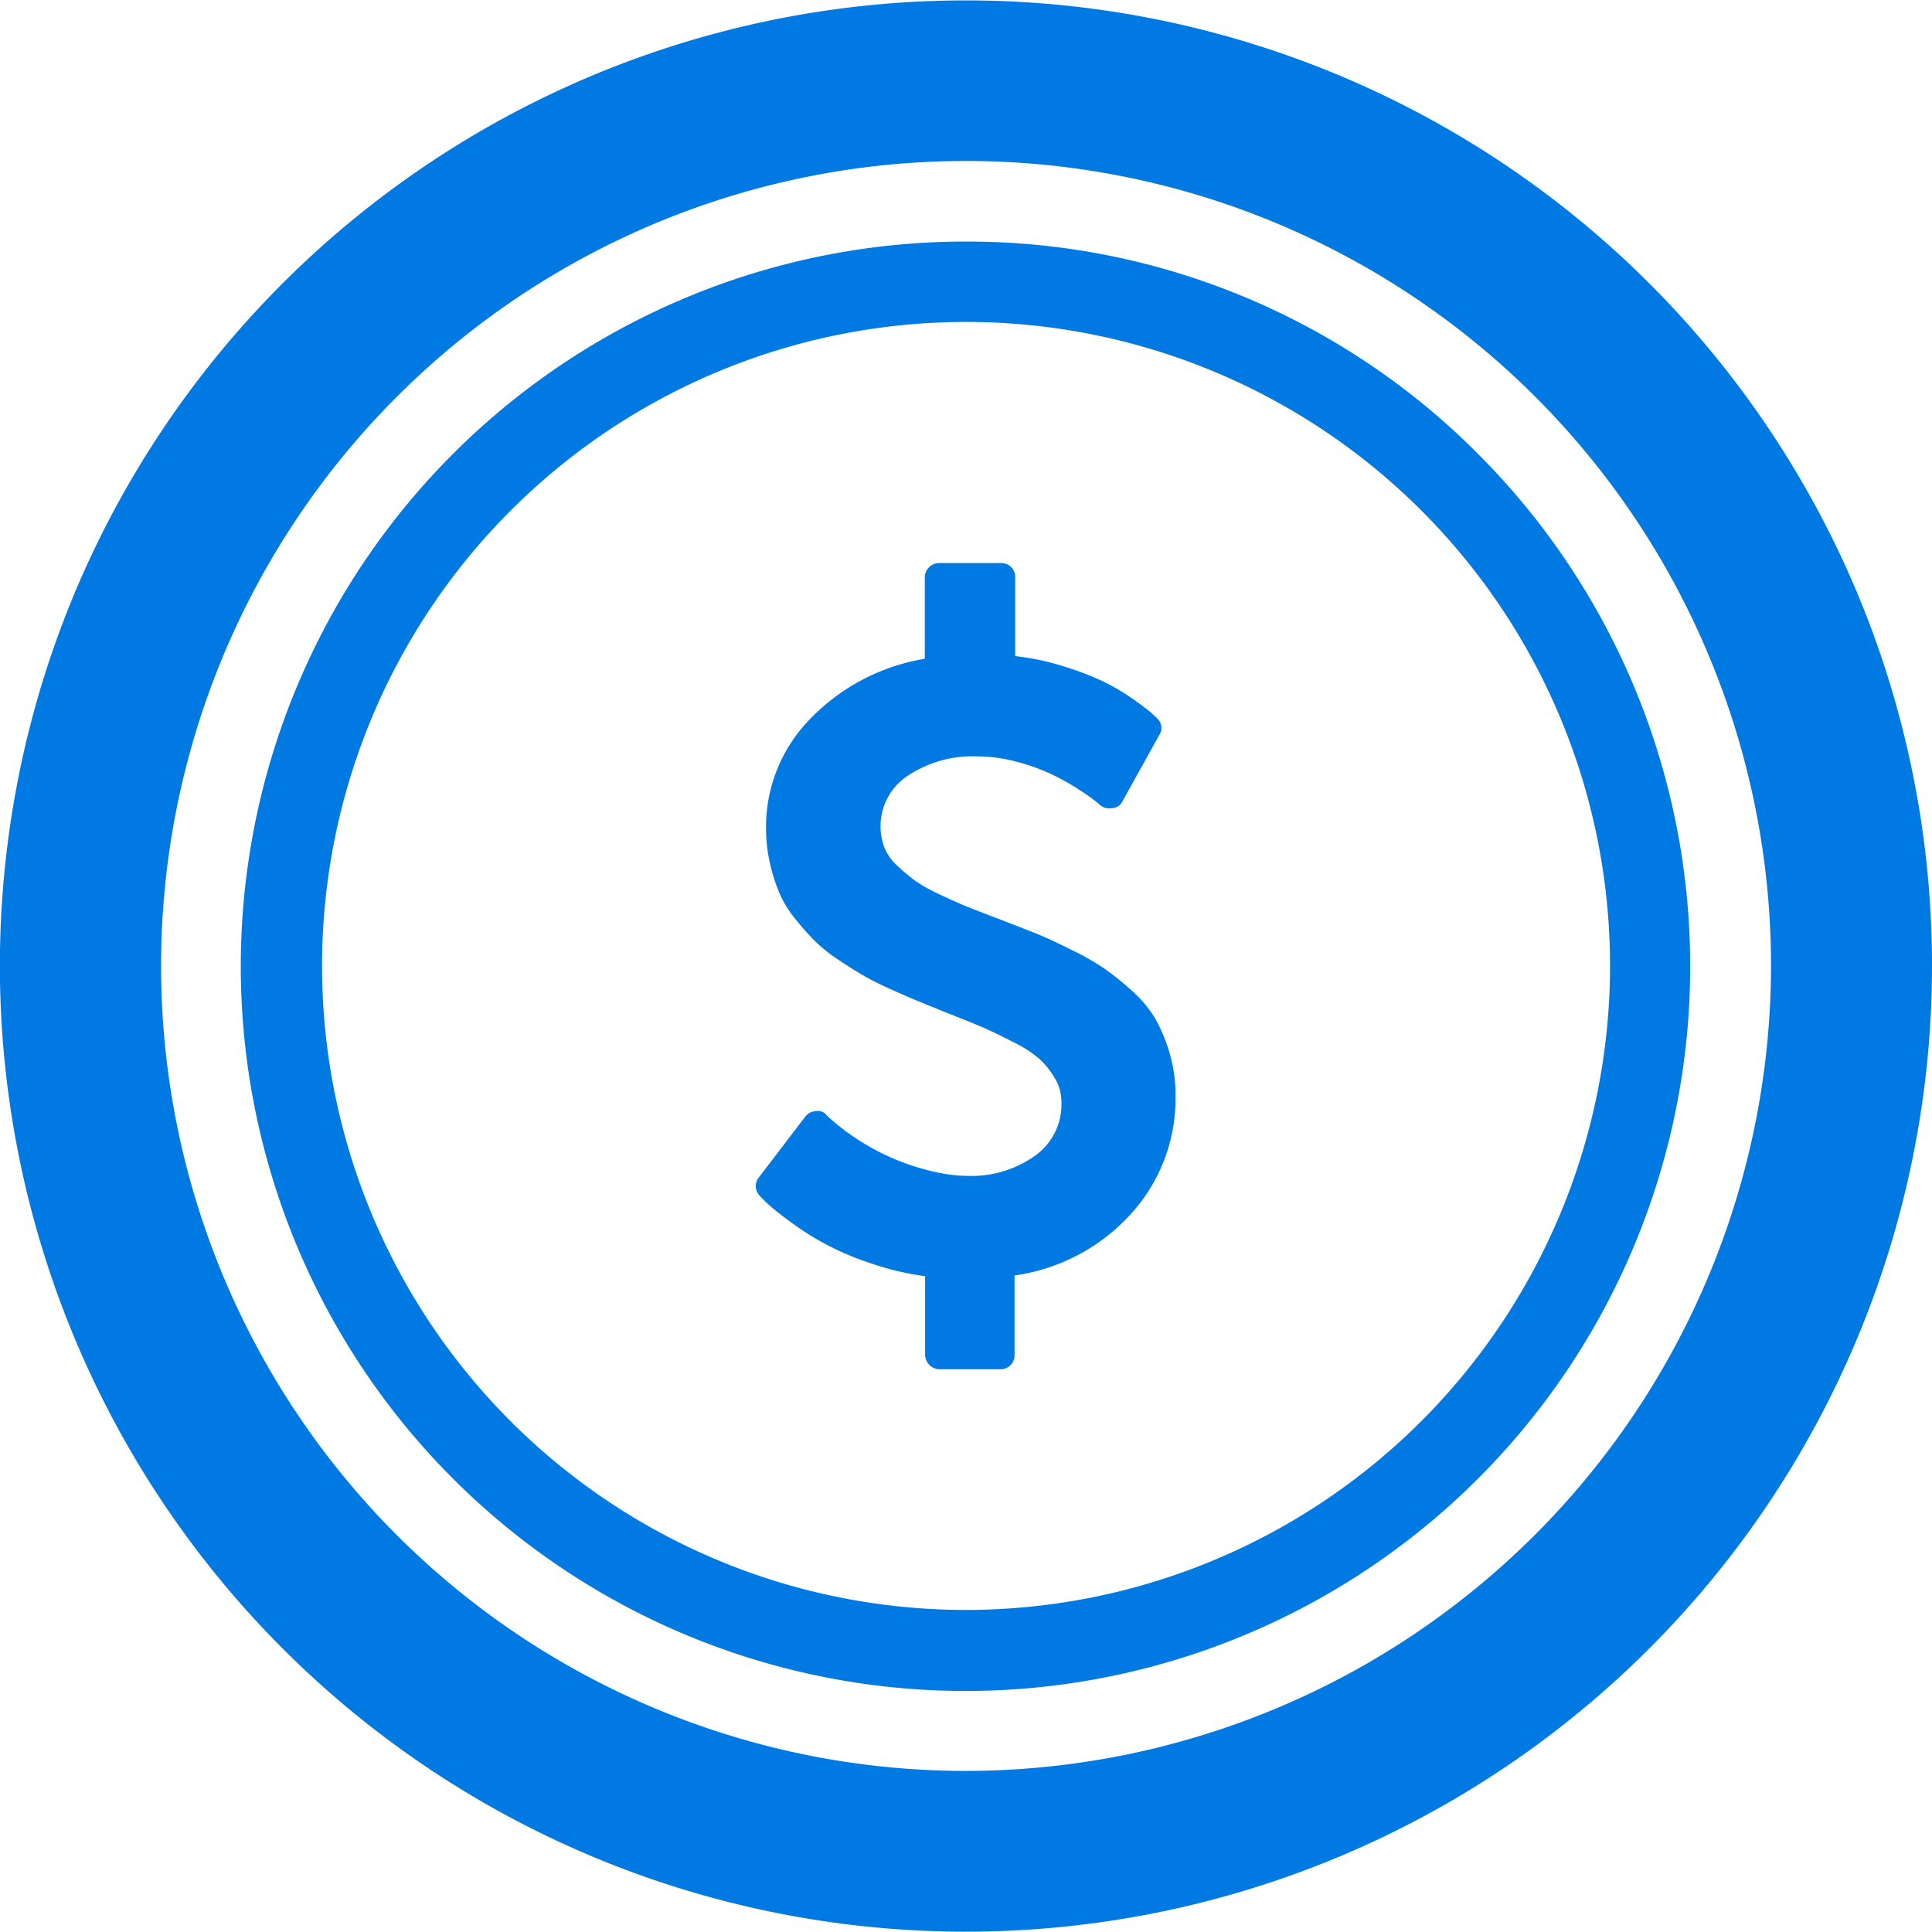 <svg xmlns="http://www.w3.org/2000/svg" width="18.171" height="18.171" viewBox="0 0 18.171 18.171"><g transform="translate(1.298 0)"><g transform="translate(-1.298 0)"><path d="M126.5,4.614a1.529,1.529,0,0,0-.133-.323,1.1,1.1,0,0,0-.224-.269,2.677,2.677,0,0,0-.262-.211,2.557,2.557,0,0,0-.319-.18q-.2-.1-.321-.148T124.9,3.35q-.2-.076-.3-.116t-.256-.114a1.493,1.493,0,0,1-.237-.131,1.864,1.864,0,0,1-.167-.14.476.476,0,0,1-.125-.176A.569.569,0,0,1,124.036,2a1.1,1.1,0,0,1,.656-.182,1.41,1.41,0,0,1,.362.049,1.892,1.892,0,0,1,.315.11,2.189,2.189,0,0,1,.248.135q.116.074.165.112c.032.025.053.042.061.051a.135.135,0,0,0,.114.03.115.115,0,0,0,.1-.068l.343-.618a.122.122,0,0,0-.021-.161c-.017-.017-.038-.037-.064-.059s-.08-.063-.165-.123a2.042,2.042,0,0,0-.269-.159,2.715,2.715,0,0,0-.368-.142,2.346,2.346,0,0,0-.467-.1V.135A.13.13,0,0,0,124.907,0h-.571a.13.13,0,0,0-.1.04.13.13,0,0,0-.04.1V.9a1.935,1.935,0,0,0-1.079.567,1.446,1.446,0,0,0-.414,1.024,1.469,1.469,0,0,0,.036.33,1.686,1.686,0,0,0,.089.281,1.036,1.036,0,0,0,.15.245,2.637,2.637,0,0,0,.184.207,1.5,1.5,0,0,0,.226.18q.14.093.239.15t.264.131q.165.074.26.112l.26.106q.228.089.338.137t.279.135a1.158,1.158,0,0,1,.247.159.794.794,0,0,1,.142.178.428.428,0,0,1,.064.224.592.592,0,0,1-.26.516,1.025,1.025,0,0,1-.6.182,1.478,1.478,0,0,1-.313-.034,2.209,2.209,0,0,1-1.028-.529l-.008-.008a.1.1,0,0,0-.1-.038.131.131,0,0,0-.1.051l-.436.571a.128.128,0,0,0,.008.173q.021.025.074.076a2.447,2.447,0,0,0,.2.159,2.6,2.6,0,0,0,.742.391,2.672,2.672,0,0,0,.539.131v.74a.137.137,0,0,0,.135.135h.571a.13.13,0,0,0,.135-.135V6.7a1.816,1.816,0,0,0,1.093-.577,1.609,1.609,0,0,0,.421-1.114A1.39,1.39,0,0,0,126.5,4.614Z" transform="translate(-115.498 5.296)" fill="#0079e2"/><g transform="translate(0 0)"><path d="M17.454,5.548a9.091,9.091,0,0,0-16.742,0,9.086,9.086,0,1,0,16.742,0ZM9.084,16.655a7.571,7.571,0,1,1,7.571-7.571A7.581,7.581,0,0,1,9.084,16.655Z" transform="translate(0.002 0.001)" fill="#0079e2"/><path d="M9.814,3a6.816,6.816,0,1,0,4.817,2A6.768,6.768,0,0,0,9.814,3Zm0,12.87A6.057,6.057,0,1,1,15.87,9.814,6.062,6.062,0,0,1,9.814,15.87Z" transform="translate(-0.727 -0.728)" fill="#0079e2"/></g></g></g></svg>
